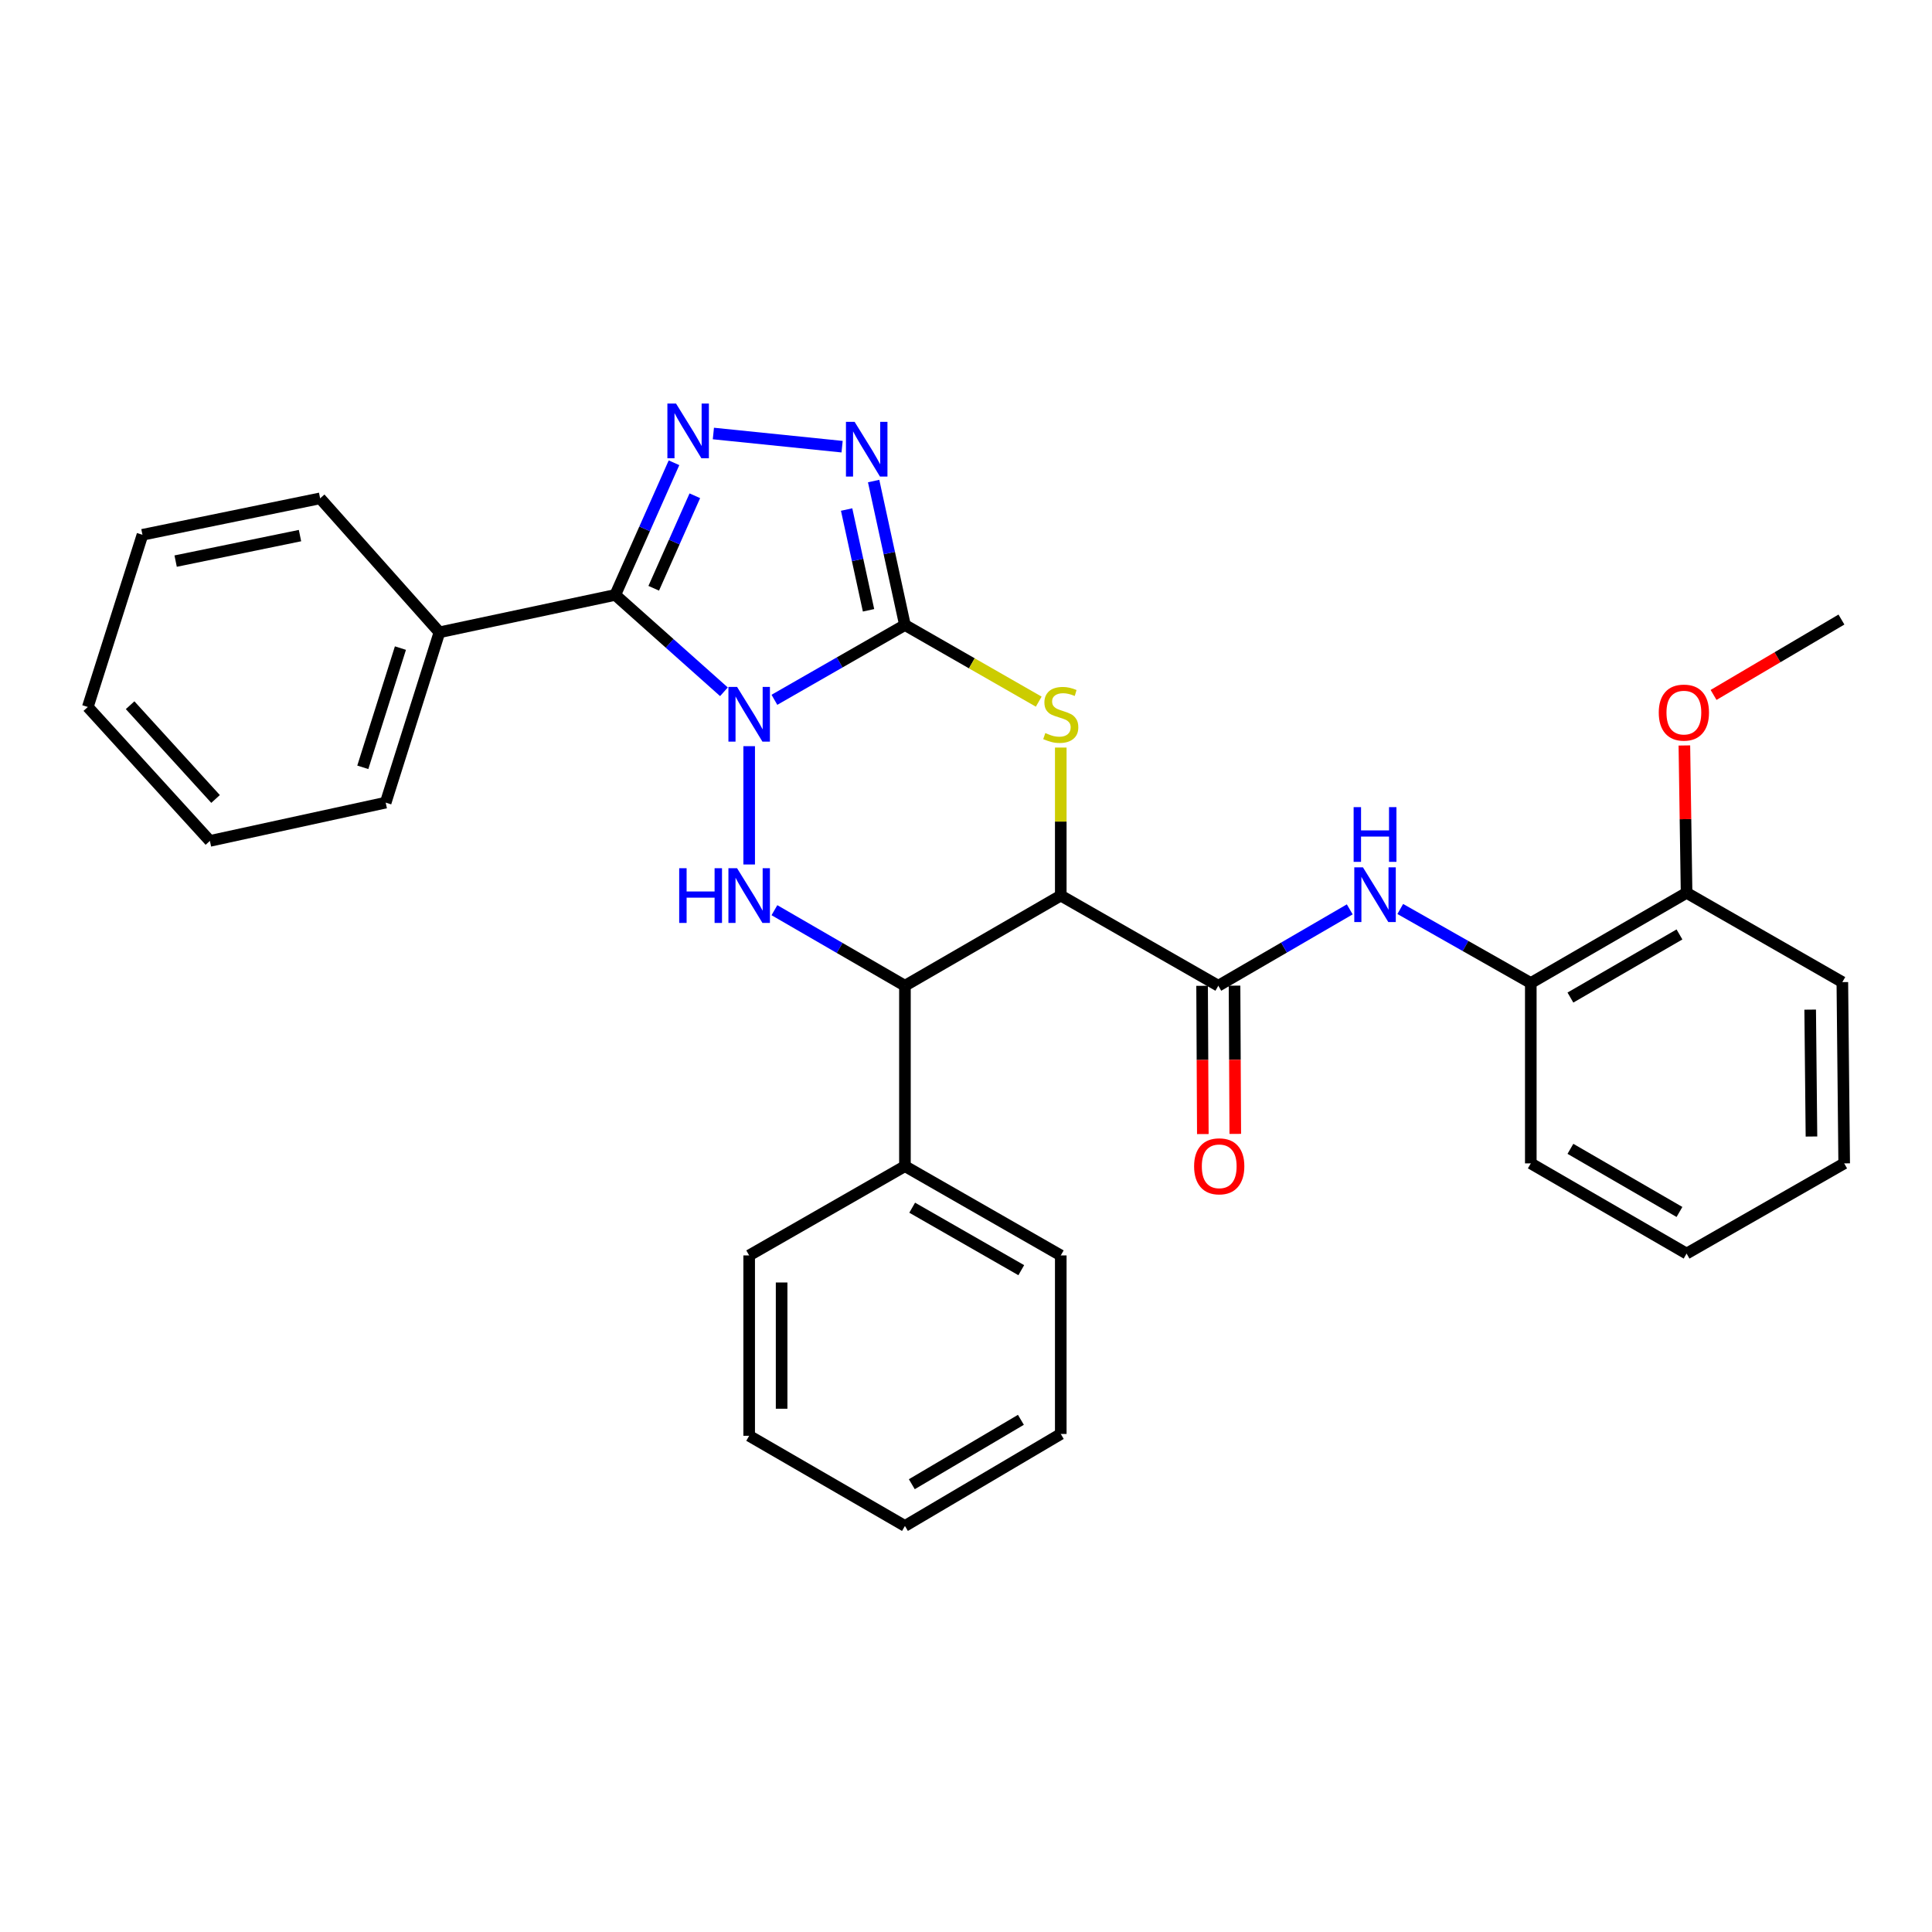 <?xml version='1.0' encoding='iso-8859-1'?>
<svg version='1.1' baseProfile='full'
              xmlns='http://www.w3.org/2000/svg'
                      xmlns:rdkit='http://www.rdkit.org/xml'
                      xmlns:xlink='http://www.w3.org/1999/xlink'
                  xml:space='preserve'
width='1000px' height='1000px' viewBox='0 0 1000 1000'>
<!-- END OF HEADER -->
<rect style='opacity:1.0;fill:#FFFFFF;stroke:none' width='1000' height='1000' x='0' y='0'> </rect>
<path class='bond-0' d='M 400.833,362.221 L 434.613,342.861' style='fill:none;fill-rule:evenodd;stroke:#0000FF;stroke-width:6px;stroke-linecap:butt;stroke-linejoin:miter;stroke-opacity:1' />
<path class='bond-0' d='M 434.613,342.861 L 468.393,323.501' style='fill:none;fill-rule:evenodd;stroke:#000000;stroke-width:6px;stroke-linecap:butt;stroke-linejoin:miter;stroke-opacity:1' />
<path class='bond-1' d='M 374.709,358.066 L 346.586,332.998' style='fill:none;fill-rule:evenodd;stroke:#0000FF;stroke-width:6px;stroke-linecap:butt;stroke-linejoin:miter;stroke-opacity:1' />
<path class='bond-1' d='M 346.586,332.998 L 318.464,307.93' style='fill:none;fill-rule:evenodd;stroke:#000000;stroke-width:6px;stroke-linecap:butt;stroke-linejoin:miter;stroke-opacity:1' />
<path class='bond-3' d='M 387.77,386.214 L 387.77,447.457' style='fill:none;fill-rule:evenodd;stroke:#0000FF;stroke-width:6px;stroke-linecap:butt;stroke-linejoin:miter;stroke-opacity:1' />
<path class='bond-4' d='M 468.393,323.501 L 503.021,343.338' style='fill:none;fill-rule:evenodd;stroke:#000000;stroke-width:6px;stroke-linecap:butt;stroke-linejoin:miter;stroke-opacity:1' />
<path class='bond-4' d='M 503.021,343.338 L 537.649,363.175' style='fill:none;fill-rule:evenodd;stroke:#CCCC00;stroke-width:6px;stroke-linecap:butt;stroke-linejoin:miter;stroke-opacity:1' />
<path class='bond-6' d='M 468.393,323.501 L 460.292,286.246' style='fill:none;fill-rule:evenodd;stroke:#000000;stroke-width:6px;stroke-linecap:butt;stroke-linejoin:miter;stroke-opacity:1' />
<path class='bond-6' d='M 460.292,286.246 L 452.191,248.992' style='fill:none;fill-rule:evenodd;stroke:#0000FF;stroke-width:6px;stroke-linecap:butt;stroke-linejoin:miter;stroke-opacity:1' />
<path class='bond-6' d='M 449.553,315.892 L 443.883,289.814' style='fill:none;fill-rule:evenodd;stroke:#000000;stroke-width:6px;stroke-linecap:butt;stroke-linejoin:miter;stroke-opacity:1' />
<path class='bond-6' d='M 443.883,289.814 L 438.212,263.736' style='fill:none;fill-rule:evenodd;stroke:#0000FF;stroke-width:6px;stroke-linecap:butt;stroke-linejoin:miter;stroke-opacity:1' />
<path class='bond-5' d='M 318.464,307.93 L 333.661,273.728' style='fill:none;fill-rule:evenodd;stroke:#000000;stroke-width:6px;stroke-linecap:butt;stroke-linejoin:miter;stroke-opacity:1' />
<path class='bond-5' d='M 333.661,273.728 L 348.858,239.526' style='fill:none;fill-rule:evenodd;stroke:#0000FF;stroke-width:6px;stroke-linecap:butt;stroke-linejoin:miter;stroke-opacity:1' />
<path class='bond-5' d='M 338.369,304.488 L 349.007,280.547' style='fill:none;fill-rule:evenodd;stroke:#000000;stroke-width:6px;stroke-linecap:butt;stroke-linejoin:miter;stroke-opacity:1' />
<path class='bond-5' d='M 349.007,280.547 L 359.644,256.605' style='fill:none;fill-rule:evenodd;stroke:#0000FF;stroke-width:6px;stroke-linecap:butt;stroke-linejoin:miter;stroke-opacity:1' />
<path class='bond-11' d='M 318.464,307.93 L 227.448,327.279' style='fill:none;fill-rule:evenodd;stroke:#000000;stroke-width:6px;stroke-linecap:butt;stroke-linejoin:miter;stroke-opacity:1' />
<path class='bond-2' d='M 549.053,463.55 L 468.393,510.215' style='fill:none;fill-rule:evenodd;stroke:#000000;stroke-width:6px;stroke-linecap:butt;stroke-linejoin:miter;stroke-opacity:1' />
<path class='bond-8' d='M 549.053,463.55 L 630.599,510.215' style='fill:none;fill-rule:evenodd;stroke:#000000;stroke-width:6px;stroke-linecap:butt;stroke-linejoin:miter;stroke-opacity:1' />
<path class='bond-32' d='M 549.053,463.55 L 549.053,425.242' style='fill:none;fill-rule:evenodd;stroke:#000000;stroke-width:6px;stroke-linecap:butt;stroke-linejoin:miter;stroke-opacity:1' />
<path class='bond-32' d='M 549.053,425.242 L 549.053,386.934' style='fill:none;fill-rule:evenodd;stroke:#CCCC00;stroke-width:6px;stroke-linecap:butt;stroke-linejoin:miter;stroke-opacity:1' />
<path class='bond-7' d='M 400.839,471.114 L 434.616,490.665' style='fill:none;fill-rule:evenodd;stroke:#0000FF;stroke-width:6px;stroke-linecap:butt;stroke-linejoin:miter;stroke-opacity:1' />
<path class='bond-7' d='M 434.616,490.665 L 468.393,510.215' style='fill:none;fill-rule:evenodd;stroke:#000000;stroke-width:6px;stroke-linecap:butt;stroke-linejoin:miter;stroke-opacity:1' />
<path class='bond-31' d='M 369.244,224.381 L 435.871,231.2' style='fill:none;fill-rule:evenodd;stroke:#0000FF;stroke-width:6px;stroke-linecap:butt;stroke-linejoin:miter;stroke-opacity:1' />
<path class='bond-13' d='M 468.393,510.215 L 468.393,603.6' style='fill:none;fill-rule:evenodd;stroke:#000000;stroke-width:6px;stroke-linecap:butt;stroke-linejoin:miter;stroke-opacity:1' />
<path class='bond-9' d='M 630.599,510.215 L 664.615,490.451' style='fill:none;fill-rule:evenodd;stroke:#000000;stroke-width:6px;stroke-linecap:butt;stroke-linejoin:miter;stroke-opacity:1' />
<path class='bond-9' d='M 664.615,490.451 L 698.631,470.687' style='fill:none;fill-rule:evenodd;stroke:#0000FF;stroke-width:6px;stroke-linecap:butt;stroke-linejoin:miter;stroke-opacity:1' />
<path class='bond-12' d='M 622.203,510.257 L 622.395,548.622' style='fill:none;fill-rule:evenodd;stroke:#000000;stroke-width:6px;stroke-linecap:butt;stroke-linejoin:miter;stroke-opacity:1' />
<path class='bond-12' d='M 622.395,548.622 L 622.586,586.987' style='fill:none;fill-rule:evenodd;stroke:#FF0000;stroke-width:6px;stroke-linecap:butt;stroke-linejoin:miter;stroke-opacity:1' />
<path class='bond-12' d='M 638.995,510.173 L 639.187,548.538' style='fill:none;fill-rule:evenodd;stroke:#000000;stroke-width:6px;stroke-linecap:butt;stroke-linejoin:miter;stroke-opacity:1' />
<path class='bond-12' d='M 639.187,548.538 L 639.379,586.903' style='fill:none;fill-rule:evenodd;stroke:#FF0000;stroke-width:6px;stroke-linecap:butt;stroke-linejoin:miter;stroke-opacity:1' />
<path class='bond-10' d='M 724.773,470.489 L 758.556,489.647' style='fill:none;fill-rule:evenodd;stroke:#0000FF;stroke-width:6px;stroke-linecap:butt;stroke-linejoin:miter;stroke-opacity:1' />
<path class='bond-10' d='M 758.556,489.647 L 792.339,508.806' style='fill:none;fill-rule:evenodd;stroke:#000000;stroke-width:6px;stroke-linecap:butt;stroke-linejoin:miter;stroke-opacity:1' />
<path class='bond-14' d='M 792.339,508.806 L 872.971,462.132' style='fill:none;fill-rule:evenodd;stroke:#000000;stroke-width:6px;stroke-linecap:butt;stroke-linejoin:miter;stroke-opacity:1' />
<path class='bond-14' d='M 812.846,516.338 L 869.289,483.666' style='fill:none;fill-rule:evenodd;stroke:#000000;stroke-width:6px;stroke-linecap:butt;stroke-linejoin:miter;stroke-opacity:1' />
<path class='bond-16' d='M 792.339,508.806 L 792.339,602.163' style='fill:none;fill-rule:evenodd;stroke:#000000;stroke-width:6px;stroke-linecap:butt;stroke-linejoin:miter;stroke-opacity:1' />
<path class='bond-17' d='M 227.448,327.279 L 199.629,415.44' style='fill:none;fill-rule:evenodd;stroke:#000000;stroke-width:6px;stroke-linecap:butt;stroke-linejoin:miter;stroke-opacity:1' />
<path class='bond-17' d='M 207.261,335.45 L 187.787,397.162' style='fill:none;fill-rule:evenodd;stroke:#000000;stroke-width:6px;stroke-linecap:butt;stroke-linejoin:miter;stroke-opacity:1' />
<path class='bond-18' d='M 227.448,327.279 L 165.698,257.944' style='fill:none;fill-rule:evenodd;stroke:#000000;stroke-width:6px;stroke-linecap:butt;stroke-linejoin:miter;stroke-opacity:1' />
<path class='bond-19' d='M 468.393,603.6 L 549.053,649.807' style='fill:none;fill-rule:evenodd;stroke:#000000;stroke-width:6px;stroke-linecap:butt;stroke-linejoin:miter;stroke-opacity:1' />
<path class='bond-19' d='M 472.145,625.102 L 528.607,657.447' style='fill:none;fill-rule:evenodd;stroke:#000000;stroke-width:6px;stroke-linecap:butt;stroke-linejoin:miter;stroke-opacity:1' />
<path class='bond-20' d='M 468.393,603.6 L 387.77,649.807' style='fill:none;fill-rule:evenodd;stroke:#000000;stroke-width:6px;stroke-linecap:butt;stroke-linejoin:miter;stroke-opacity:1' />
<path class='bond-15' d='M 872.971,462.132 L 872.4,423.992' style='fill:none;fill-rule:evenodd;stroke:#000000;stroke-width:6px;stroke-linecap:butt;stroke-linejoin:miter;stroke-opacity:1' />
<path class='bond-15' d='M 872.4,423.992 L 871.828,385.851' style='fill:none;fill-rule:evenodd;stroke:#FF0000;stroke-width:6px;stroke-linecap:butt;stroke-linejoin:miter;stroke-opacity:1' />
<path class='bond-21' d='M 872.971,462.132 L 953.594,508.34' style='fill:none;fill-rule:evenodd;stroke:#000000;stroke-width:6px;stroke-linecap:butt;stroke-linejoin:miter;stroke-opacity:1' />
<path class='bond-22' d='M 886.939,359.697 L 920.033,340.185' style='fill:none;fill-rule:evenodd;stroke:#FF0000;stroke-width:6px;stroke-linecap:butt;stroke-linejoin:miter;stroke-opacity:1' />
<path class='bond-22' d='M 920.033,340.185 L 953.127,320.674' style='fill:none;fill-rule:evenodd;stroke:#000000;stroke-width:6px;stroke-linecap:butt;stroke-linejoin:miter;stroke-opacity:1' />
<path class='bond-23' d='M 792.339,602.163 L 872.971,648.846' style='fill:none;fill-rule:evenodd;stroke:#000000;stroke-width:6px;stroke-linecap:butt;stroke-linejoin:miter;stroke-opacity:1' />
<path class='bond-23' d='M 812.848,594.633 L 869.29,627.311' style='fill:none;fill-rule:evenodd;stroke:#000000;stroke-width:6px;stroke-linecap:butt;stroke-linejoin:miter;stroke-opacity:1' />
<path class='bond-24' d='M 199.629,415.44 L 108.641,435.255' style='fill:none;fill-rule:evenodd;stroke:#000000;stroke-width:6px;stroke-linecap:butt;stroke-linejoin:miter;stroke-opacity:1' />
<path class='bond-27' d='M 165.698,257.944 L 73.741,276.808' style='fill:none;fill-rule:evenodd;stroke:#000000;stroke-width:6px;stroke-linecap:butt;stroke-linejoin:miter;stroke-opacity:1' />
<path class='bond-27' d='M 155.279,277.224 L 90.909,290.428' style='fill:none;fill-rule:evenodd;stroke:#000000;stroke-width:6px;stroke-linecap:butt;stroke-linejoin:miter;stroke-opacity:1' />
<path class='bond-26' d='M 549.053,649.807 L 549.053,742.213' style='fill:none;fill-rule:evenodd;stroke:#000000;stroke-width:6px;stroke-linecap:butt;stroke-linejoin:miter;stroke-opacity:1' />
<path class='bond-25' d='M 387.77,649.807 L 387.77,743.164' style='fill:none;fill-rule:evenodd;stroke:#000000;stroke-width:6px;stroke-linecap:butt;stroke-linejoin:miter;stroke-opacity:1' />
<path class='bond-25' d='M 404.563,663.811 L 404.563,729.161' style='fill:none;fill-rule:evenodd;stroke:#000000;stroke-width:6px;stroke-linecap:butt;stroke-linejoin:miter;stroke-opacity:1' />
<path class='bond-35' d='M 953.594,508.34 L 954.545,602.163' style='fill:none;fill-rule:evenodd;stroke:#000000;stroke-width:6px;stroke-linecap:butt;stroke-linejoin:miter;stroke-opacity:1' />
<path class='bond-35' d='M 936.945,522.583 L 937.611,588.26' style='fill:none;fill-rule:evenodd;stroke:#000000;stroke-width:6px;stroke-linecap:butt;stroke-linejoin:miter;stroke-opacity:1' />
<path class='bond-28' d='M 872.971,648.846 L 954.545,602.163' style='fill:none;fill-rule:evenodd;stroke:#000000;stroke-width:6px;stroke-linecap:butt;stroke-linejoin:miter;stroke-opacity:1' />
<path class='bond-33' d='M 108.641,435.255 L 45.455,365.93' style='fill:none;fill-rule:evenodd;stroke:#000000;stroke-width:6px;stroke-linecap:butt;stroke-linejoin:miter;stroke-opacity:1' />
<path class='bond-33' d='M 111.574,413.544 L 67.343,365.017' style='fill:none;fill-rule:evenodd;stroke:#000000;stroke-width:6px;stroke-linecap:butt;stroke-linejoin:miter;stroke-opacity:1' />
<path class='bond-30' d='M 387.77,743.164 L 468.393,789.829' style='fill:none;fill-rule:evenodd;stroke:#000000;stroke-width:6px;stroke-linecap:butt;stroke-linejoin:miter;stroke-opacity:1' />
<path class='bond-34' d='M 549.053,742.213 L 468.393,789.829' style='fill:none;fill-rule:evenodd;stroke:#000000;stroke-width:6px;stroke-linecap:butt;stroke-linejoin:miter;stroke-opacity:1' />
<path class='bond-34' d='M 528.417,734.894 L 471.955,768.226' style='fill:none;fill-rule:evenodd;stroke:#000000;stroke-width:6px;stroke-linecap:butt;stroke-linejoin:miter;stroke-opacity:1' />
<path class='bond-29' d='M 73.741,276.808 L 45.455,365.93' style='fill:none;fill-rule:evenodd;stroke:#000000;stroke-width:6px;stroke-linecap:butt;stroke-linejoin:miter;stroke-opacity:1' />
<path  class='atom-0' d='M 381.51 355.548
L 390.79 370.548
Q 391.71 372.028, 393.19 374.708
Q 394.67 377.388, 394.75 377.548
L 394.75 355.548
L 398.51 355.548
L 398.51 383.868
L 394.63 383.868
L 384.67 367.468
Q 383.51 365.548, 382.27 363.348
Q 381.07 361.148, 380.71 360.468
L 380.71 383.868
L 377.03 383.868
L 377.03 355.548
L 381.51 355.548
' fill='#0000FF'/>
<path  class='atom-4' d='M 351.55 449.39
L 355.39 449.39
L 355.39 461.43
L 369.87 461.43
L 369.87 449.39
L 373.71 449.39
L 373.71 477.71
L 369.87 477.71
L 369.87 464.63
L 355.39 464.63
L 355.39 477.71
L 351.55 477.71
L 351.55 449.39
' fill='#0000FF'/>
<path  class='atom-4' d='M 381.51 449.39
L 390.79 464.39
Q 391.71 465.87, 393.19 468.55
Q 394.67 471.23, 394.75 471.39
L 394.75 449.39
L 398.51 449.39
L 398.51 477.71
L 394.63 477.71
L 384.67 461.31
Q 383.51 459.39, 382.27 457.19
Q 381.07 454.99, 380.71 454.31
L 380.71 477.71
L 377.03 477.71
L 377.03 449.39
L 381.51 449.39
' fill='#0000FF'/>
<path  class='atom-5' d='M 541.053 379.428
Q 541.373 379.548, 542.693 380.108
Q 544.013 380.668, 545.453 381.028
Q 546.933 381.348, 548.373 381.348
Q 551.053 381.348, 552.613 380.068
Q 554.173 378.748, 554.173 376.468
Q 554.173 374.908, 553.373 373.948
Q 552.613 372.988, 551.413 372.468
Q 550.213 371.948, 548.213 371.348
Q 545.693 370.588, 544.173 369.868
Q 542.693 369.148, 541.613 367.628
Q 540.573 366.108, 540.573 363.548
Q 540.573 359.988, 542.973 357.788
Q 545.413 355.588, 550.213 355.588
Q 553.493 355.588, 557.213 357.148
L 556.293 360.228
Q 552.893 358.828, 550.333 358.828
Q 547.573 358.828, 546.053 359.988
Q 544.533 361.108, 544.573 363.068
Q 544.573 364.588, 545.333 365.508
Q 546.133 366.428, 547.253 366.948
Q 548.413 367.468, 550.333 368.068
Q 552.893 368.868, 554.413 369.668
Q 555.933 370.468, 557.013 372.108
Q 558.133 373.708, 558.133 376.468
Q 558.133 380.388, 555.493 382.508
Q 552.893 384.588, 548.533 384.588
Q 546.013 384.588, 544.093 384.028
Q 542.213 383.508, 539.973 382.588
L 541.053 379.428
' fill='#CCCC00'/>
<path  class='atom-6' d='M 349.921 208.884
L 359.201 223.884
Q 360.121 225.364, 361.601 228.044
Q 363.081 230.724, 363.161 230.884
L 363.161 208.884
L 366.921 208.884
L 366.921 237.204
L 363.041 237.204
L 353.081 220.804
Q 351.921 218.884, 350.681 216.684
Q 349.481 214.484, 349.121 213.804
L 349.121 237.204
L 345.441 237.204
L 345.441 208.884
L 349.921 208.884
' fill='#0000FF'/>
<path  class='atom-7' d='M 442.346 218.344
L 451.626 233.344
Q 452.546 234.824, 454.026 237.504
Q 455.506 240.184, 455.586 240.344
L 455.586 218.344
L 459.346 218.344
L 459.346 246.664
L 455.466 246.664
L 445.506 230.264
Q 444.346 228.344, 443.106 226.144
Q 441.906 223.944, 441.546 223.264
L 441.546 246.664
L 437.866 246.664
L 437.866 218.344
L 442.346 218.344
' fill='#0000FF'/>
<path  class='atom-10' d='M 705.456 448.924
L 714.736 463.924
Q 715.656 465.404, 717.136 468.084
Q 718.616 470.764, 718.696 470.924
L 718.696 448.924
L 722.456 448.924
L 722.456 477.244
L 718.576 477.244
L 708.616 460.844
Q 707.456 458.924, 706.216 456.724
Q 705.016 454.524, 704.656 453.844
L 704.656 477.244
L 700.976 477.244
L 700.976 448.924
L 705.456 448.924
' fill='#0000FF'/>
<path  class='atom-10' d='M 700.636 417.772
L 704.476 417.772
L 704.476 429.812
L 718.956 429.812
L 718.956 417.772
L 722.796 417.772
L 722.796 446.092
L 718.956 446.092
L 718.956 433.012
L 704.476 433.012
L 704.476 446.092
L 700.636 446.092
L 700.636 417.772
' fill='#0000FF'/>
<path  class='atom-13' d='M 618.066 603.68
Q 618.066 596.88, 621.426 593.08
Q 624.786 589.28, 631.066 589.28
Q 637.346 589.28, 640.706 593.08
Q 644.066 596.88, 644.066 603.68
Q 644.066 610.56, 640.666 614.48
Q 637.266 618.36, 631.066 618.36
Q 624.826 618.36, 621.426 614.48
Q 618.066 610.6, 618.066 603.68
M 631.066 615.16
Q 635.386 615.16, 637.706 612.28
Q 640.066 609.36, 640.066 603.68
Q 640.066 598.12, 637.706 595.32
Q 635.386 592.48, 631.066 592.48
Q 626.746 592.48, 624.386 595.28
Q 622.066 598.08, 622.066 603.68
Q 622.066 609.4, 624.386 612.28
Q 626.746 615.16, 631.066 615.16
' fill='#FF0000'/>
<path  class='atom-16' d='M 858.572 368.836
Q 858.572 362.036, 861.932 358.236
Q 865.292 354.436, 871.572 354.436
Q 877.852 354.436, 881.212 358.236
Q 884.572 362.036, 884.572 368.836
Q 884.572 375.716, 881.172 379.636
Q 877.772 383.516, 871.572 383.516
Q 865.332 383.516, 861.932 379.636
Q 858.572 375.756, 858.572 368.836
M 871.572 380.316
Q 875.892 380.316, 878.212 377.436
Q 880.572 374.516, 880.572 368.836
Q 880.572 363.276, 878.212 360.476
Q 875.892 357.636, 871.572 357.636
Q 867.252 357.636, 864.892 360.436
Q 862.572 363.236, 862.572 368.836
Q 862.572 374.556, 864.892 377.436
Q 867.252 380.316, 871.572 380.316
' fill='#FF0000'/>
</svg>

